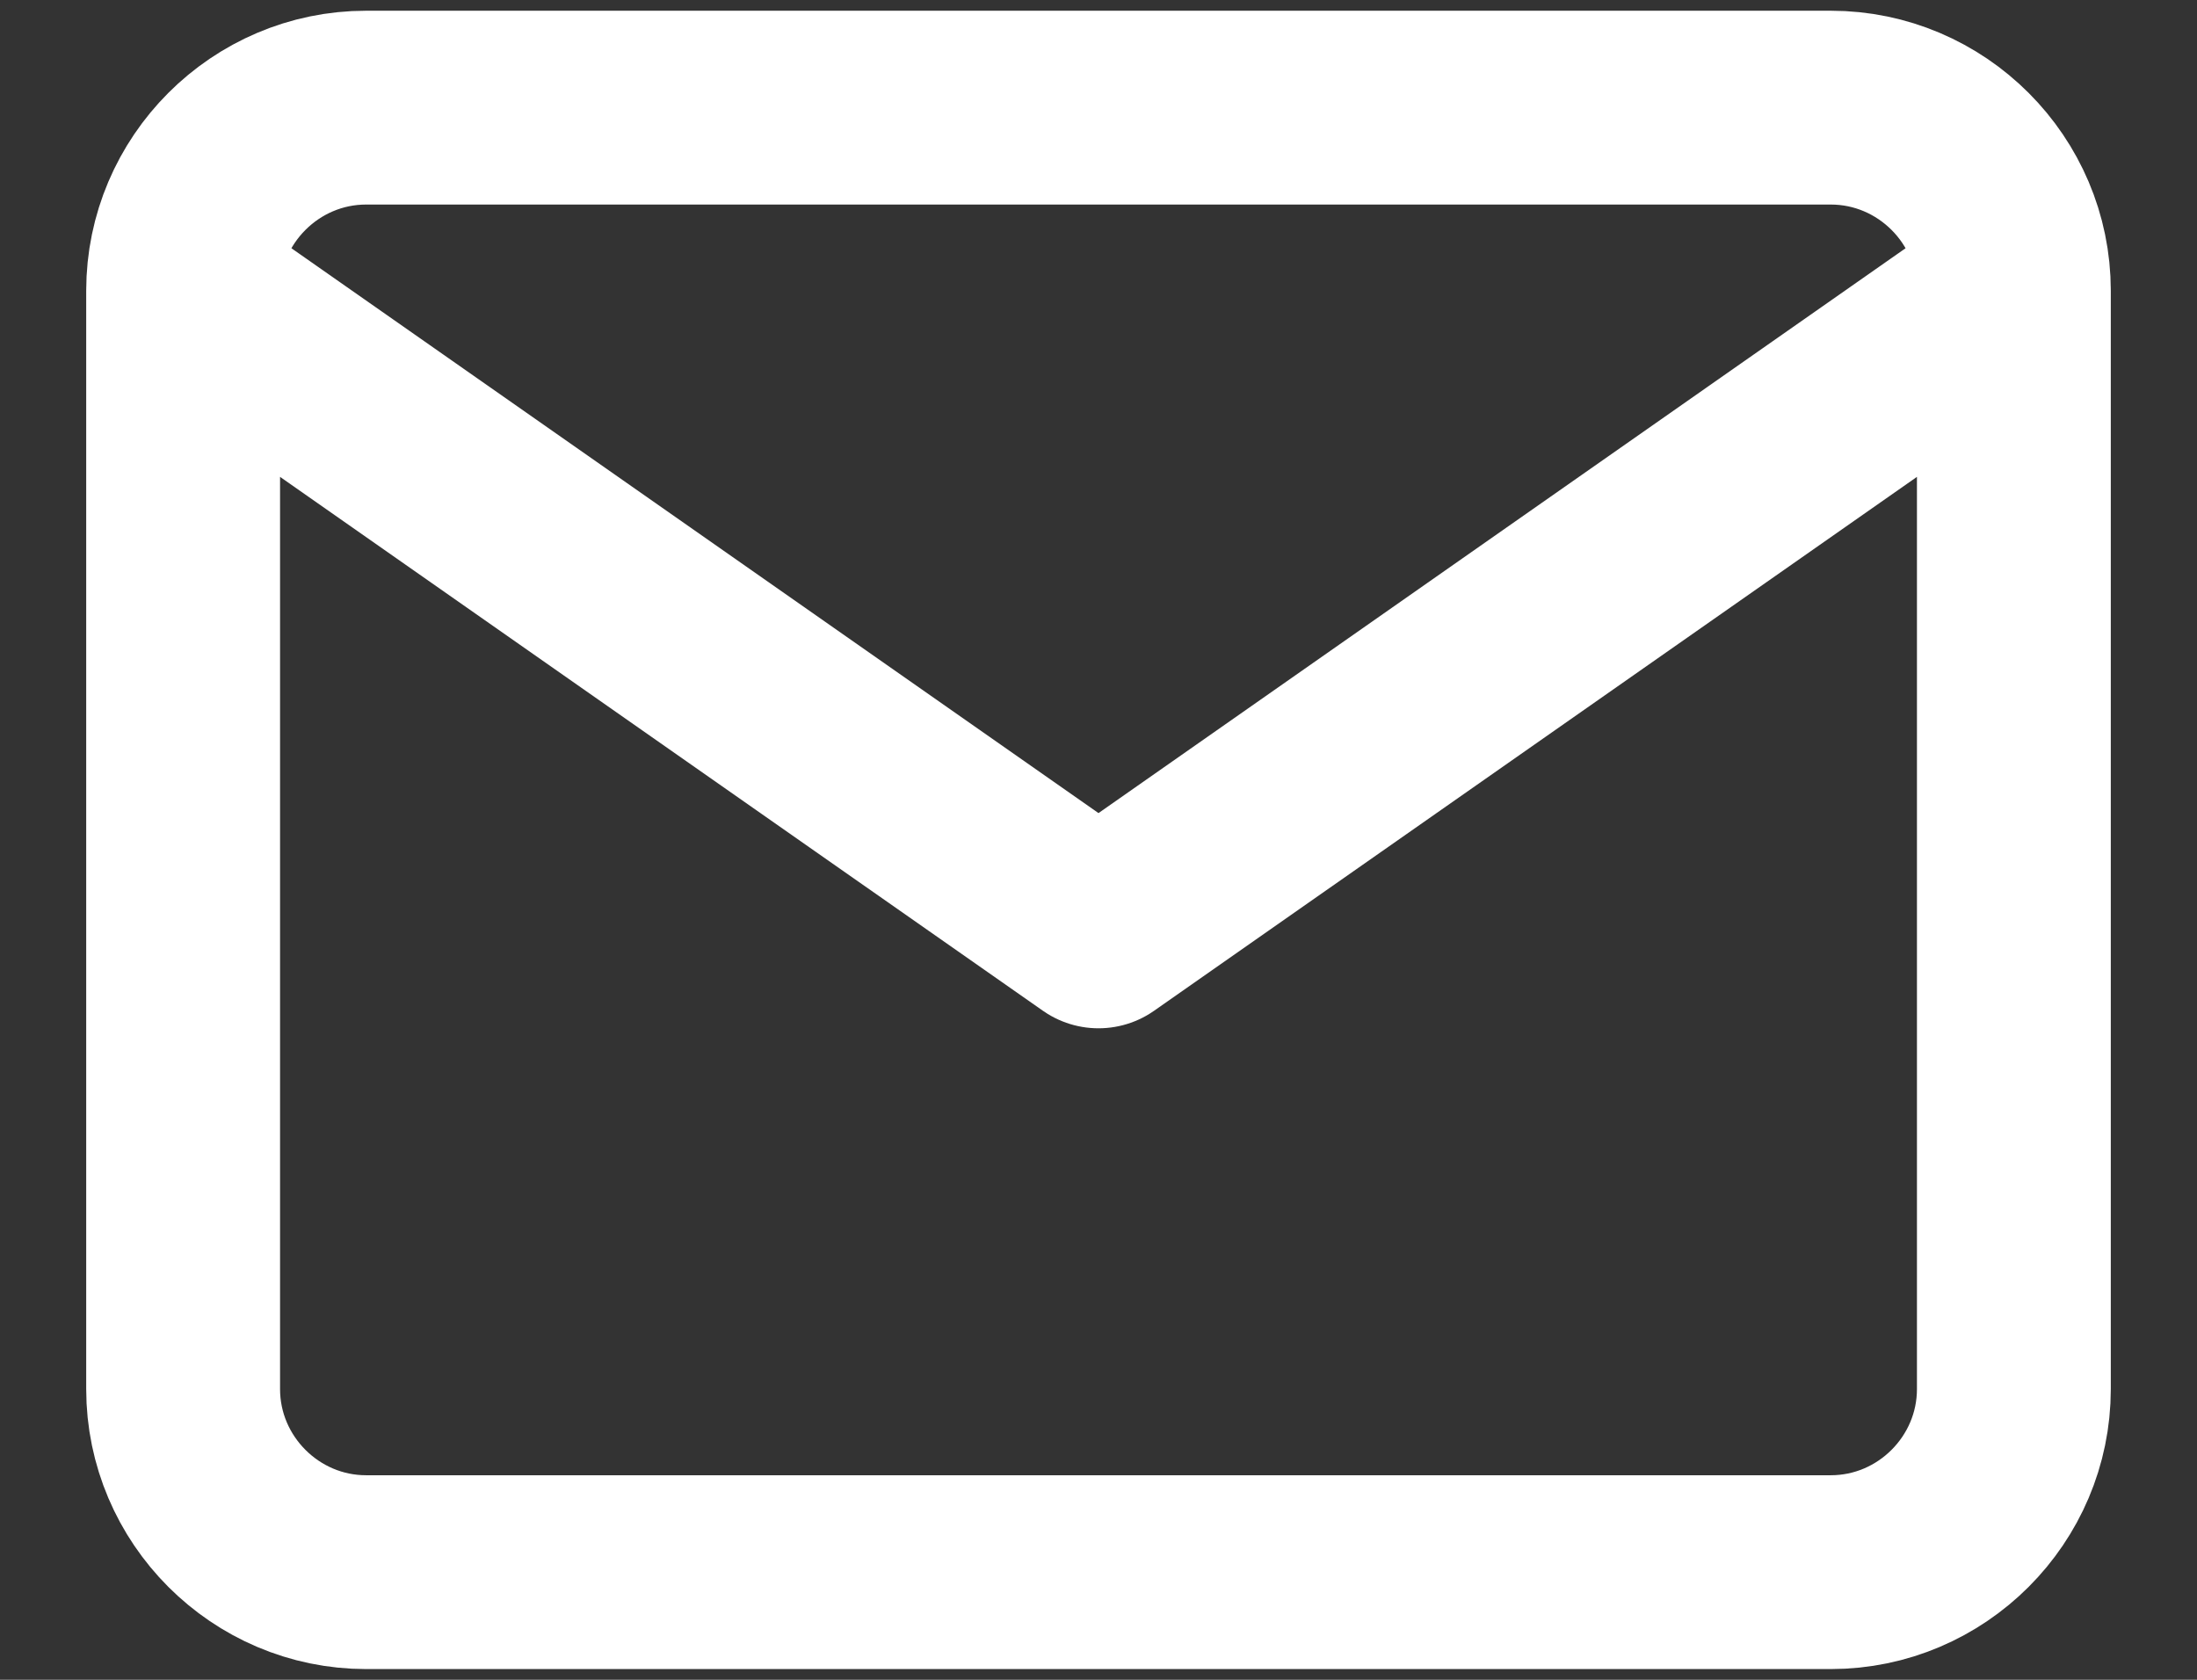 <svg width="17" height="13" viewBox="0 0 17 13" fill="none" xmlns="http://www.w3.org/2000/svg">
<rect x="0" y="0" width="17" height="13" fill="#333333" stroke="none"/>
<path d="M15.583 2.25C15.583 1.471 14.946 0.833 14.166 0.833H2.833C2.054 0.833 1.417 1.471 1.417 2.25M15.583 2.25V10.75C15.583 11.529 14.946 12.167 14.166 12.167H2.833C2.054 12.167 1.417 11.529 1.417 10.75V2.25M15.583 2.25L8.5 7.208L1.417 2.25" stroke="white" stroke-width="1.5" stroke-linecap="round" stroke-linejoin="round"/>
</svg>
